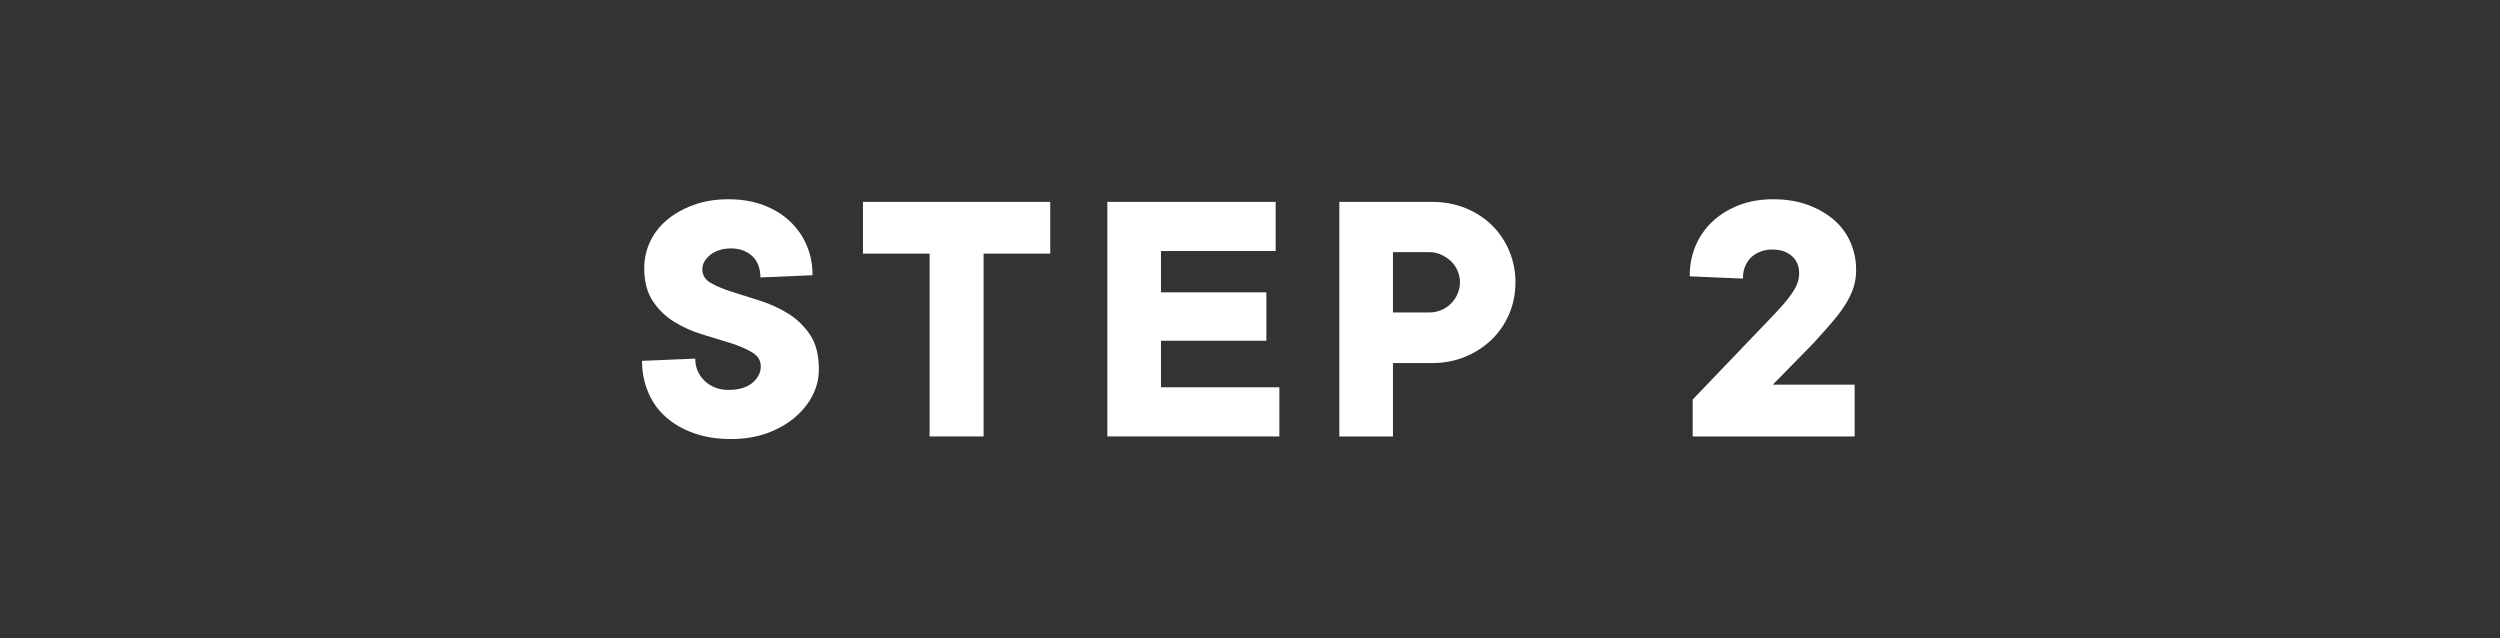 <?xml version="1.0" encoding="UTF-8"?><svg id="a" xmlns="http://www.w3.org/2000/svg" viewBox="0 0 1504 384"><rect x="0" y="0" width="1504" height="384" fill="#333333" stroke="none"/><defs><style>.b{fill:#fff;}.c{fill:none;}</style></defs><rect class="c" width="1504" height="384"/><g><path class="b" d="m418.266,215.75c0,2.688.484,5.148,1.453,7.391.969,2.234,2.352,4.219,4.148,5.938,1.789,1.719,3.883,3.062,6.273,4.031,2.383.969,5.07,1.453,8.062,1.453,3.281,0,6.117-.367,8.508-1.117s4.367-1.797,5.938-3.141,2.797-2.836,3.695-4.477,1.344-3.438,1.344-5.375c0-3.586-1.758-6.422-5.266-8.516-3.508-2.086-7.875-3.953-13.102-5.602-5.227-1.641-10.828-3.359-16.797-5.148-5.977-1.797-11.578-4.289-16.805-7.508-5.227-3.203-9.555-7.391-12.992-12.539-3.438-5.156-5.148-11.766-5.148-19.828,0-5.523,1.156-10.781,3.469-15.789,2.312-5,5.672-9.367,10.086-13.102,4.398-3.734,9.742-6.758,16.016-9.078,6.266-2.312,13.289-3.469,21.055-3.469,7.758,0,14.742,1.156,20.945,3.469,6.195,2.32,11.492,5.531,15.898,9.633,4.406,4.109,7.805,8.93,10.195,14.453,2.383,5.523,3.586,11.57,3.586,18.141l-31.359,1.344c0-2.688-.414-5.109-1.234-7.281-.82-2.164-2.016-3.992-3.586-5.484s-3.438-2.648-5.602-3.477c-2.164-.812-4.586-1.227-7.281-1.227-2.688,0-5.117.375-7.273,1.117-2.172.75-3.961,1.719-5.383,2.914-1.414,1.195-2.539,2.5-3.359,3.914-.82,1.422-1.227,2.953-1.227,4.594,0,3.586,1.711,6.352,5.148,8.289,3.438,1.945,7.766,3.734,12.992,5.375,5.227,1.648,10.867,3.438,16.914,5.375,6.047,1.945,11.68,4.562,16.914,7.844,5.219,3.289,9.555,7.539,12.992,12.766,3.43,5.234,5.148,12.102,5.148,20.609,0,5.375-1.234,10.531-3.695,15.453-2.461,4.93-6.016,9.375-10.641,13.328-4.633,3.961-10.195,7.133-16.688,9.523-6.5,2.383-13.773,3.586-21.844,3.586-8.359,0-15.867-1.203-22.508-3.586-6.648-2.391-12.289-5.672-16.914-9.859-4.633-4.18-8.141-9.18-10.523-15.008-2.391-5.82-3.586-12.016-3.586-18.586l32.031-1.344Z"/><path class="b" d="m559.25,262.562v-109.984h-40.094v-31.133h112.672v31.133h-40.094v109.984h-32.484Z"/><path class="b" d="m666.188,262.562V121.445h101.25v29.562h-68.992v24.867h63.391v29.117h-63.391v28h71.227v29.57h-103.484Z"/><path class="b" d="m805.743,262.562V121.445h55.555c7.312,0,14.031,1.227,20.156,3.695,6.125,2.461,11.422,5.859,15.906,10.188,4.477,4.336,7.984,9.484,10.523,15.461,2.539,5.969,3.812,12.32,3.812,19.039,0,6.867-1.273,13.25-3.812,19.148-2.539,5.906-6.047,11.016-10.523,15.344-4.484,4.336-9.781,7.766-15.906,10.305s-12.844,3.812-20.156,3.812h-23.297v44.125h-32.258Zm32.258-74.594h21.953c2.531,0,4.922-.484,7.164-1.453s4.18-2.273,5.828-3.922c1.641-1.641,2.945-3.586,3.914-5.82.969-2.242,1.461-4.555,1.461-6.945s-.492-4.703-1.461-6.945-2.273-4.141-3.914-5.711c-1.648-1.57-3.586-2.875-5.828-3.922-2.242-1.039-4.633-1.57-7.164-1.57h-21.953v36.289Z"/><path class="b" d="m1018.313,262.562v-22.18l49.727-51.961c5.078-5.383,8.742-9.859,10.977-13.445,2.242-3.586,3.359-7.016,3.359-10.305,0-2.383-.375-4.438-1.117-6.156-.75-1.719-1.828-3.211-3.25-4.484-1.422-1.266-3.102-2.234-5.039-2.906s-4.258-1.008-6.945-1.008c-2.539,0-4.922.445-7.164,1.344-2.242.891-4.109,2.094-5.602,3.578-1.492,1.5-2.656,3.289-3.469,5.383-.828,2.086-1.234,4.477-1.234,7.164l-32.031-1.344c0-6.719,1.195-12.883,3.586-18.477,2.383-5.602,5.781-10.453,10.188-14.562s9.672-7.352,15.797-9.742c6.117-2.391,12.992-3.586,20.602-3.586,7.766,0,14.711,1.117,20.836,3.359,6.117,2.242,11.383,5.266,15.789,9.07,4.406,3.812,7.727,8.328,9.969,13.555s3.359,10.75,3.359,16.578c0,3.438-.445,6.68-1.344,9.742s-2.352,6.312-4.367,9.742c-2.016,3.438-4.672,7.094-7.953,10.977s-7.32,8.438-12.094,13.664l-24.414,24.867h49.281v31.133h-97.445Z"/></g></svg>